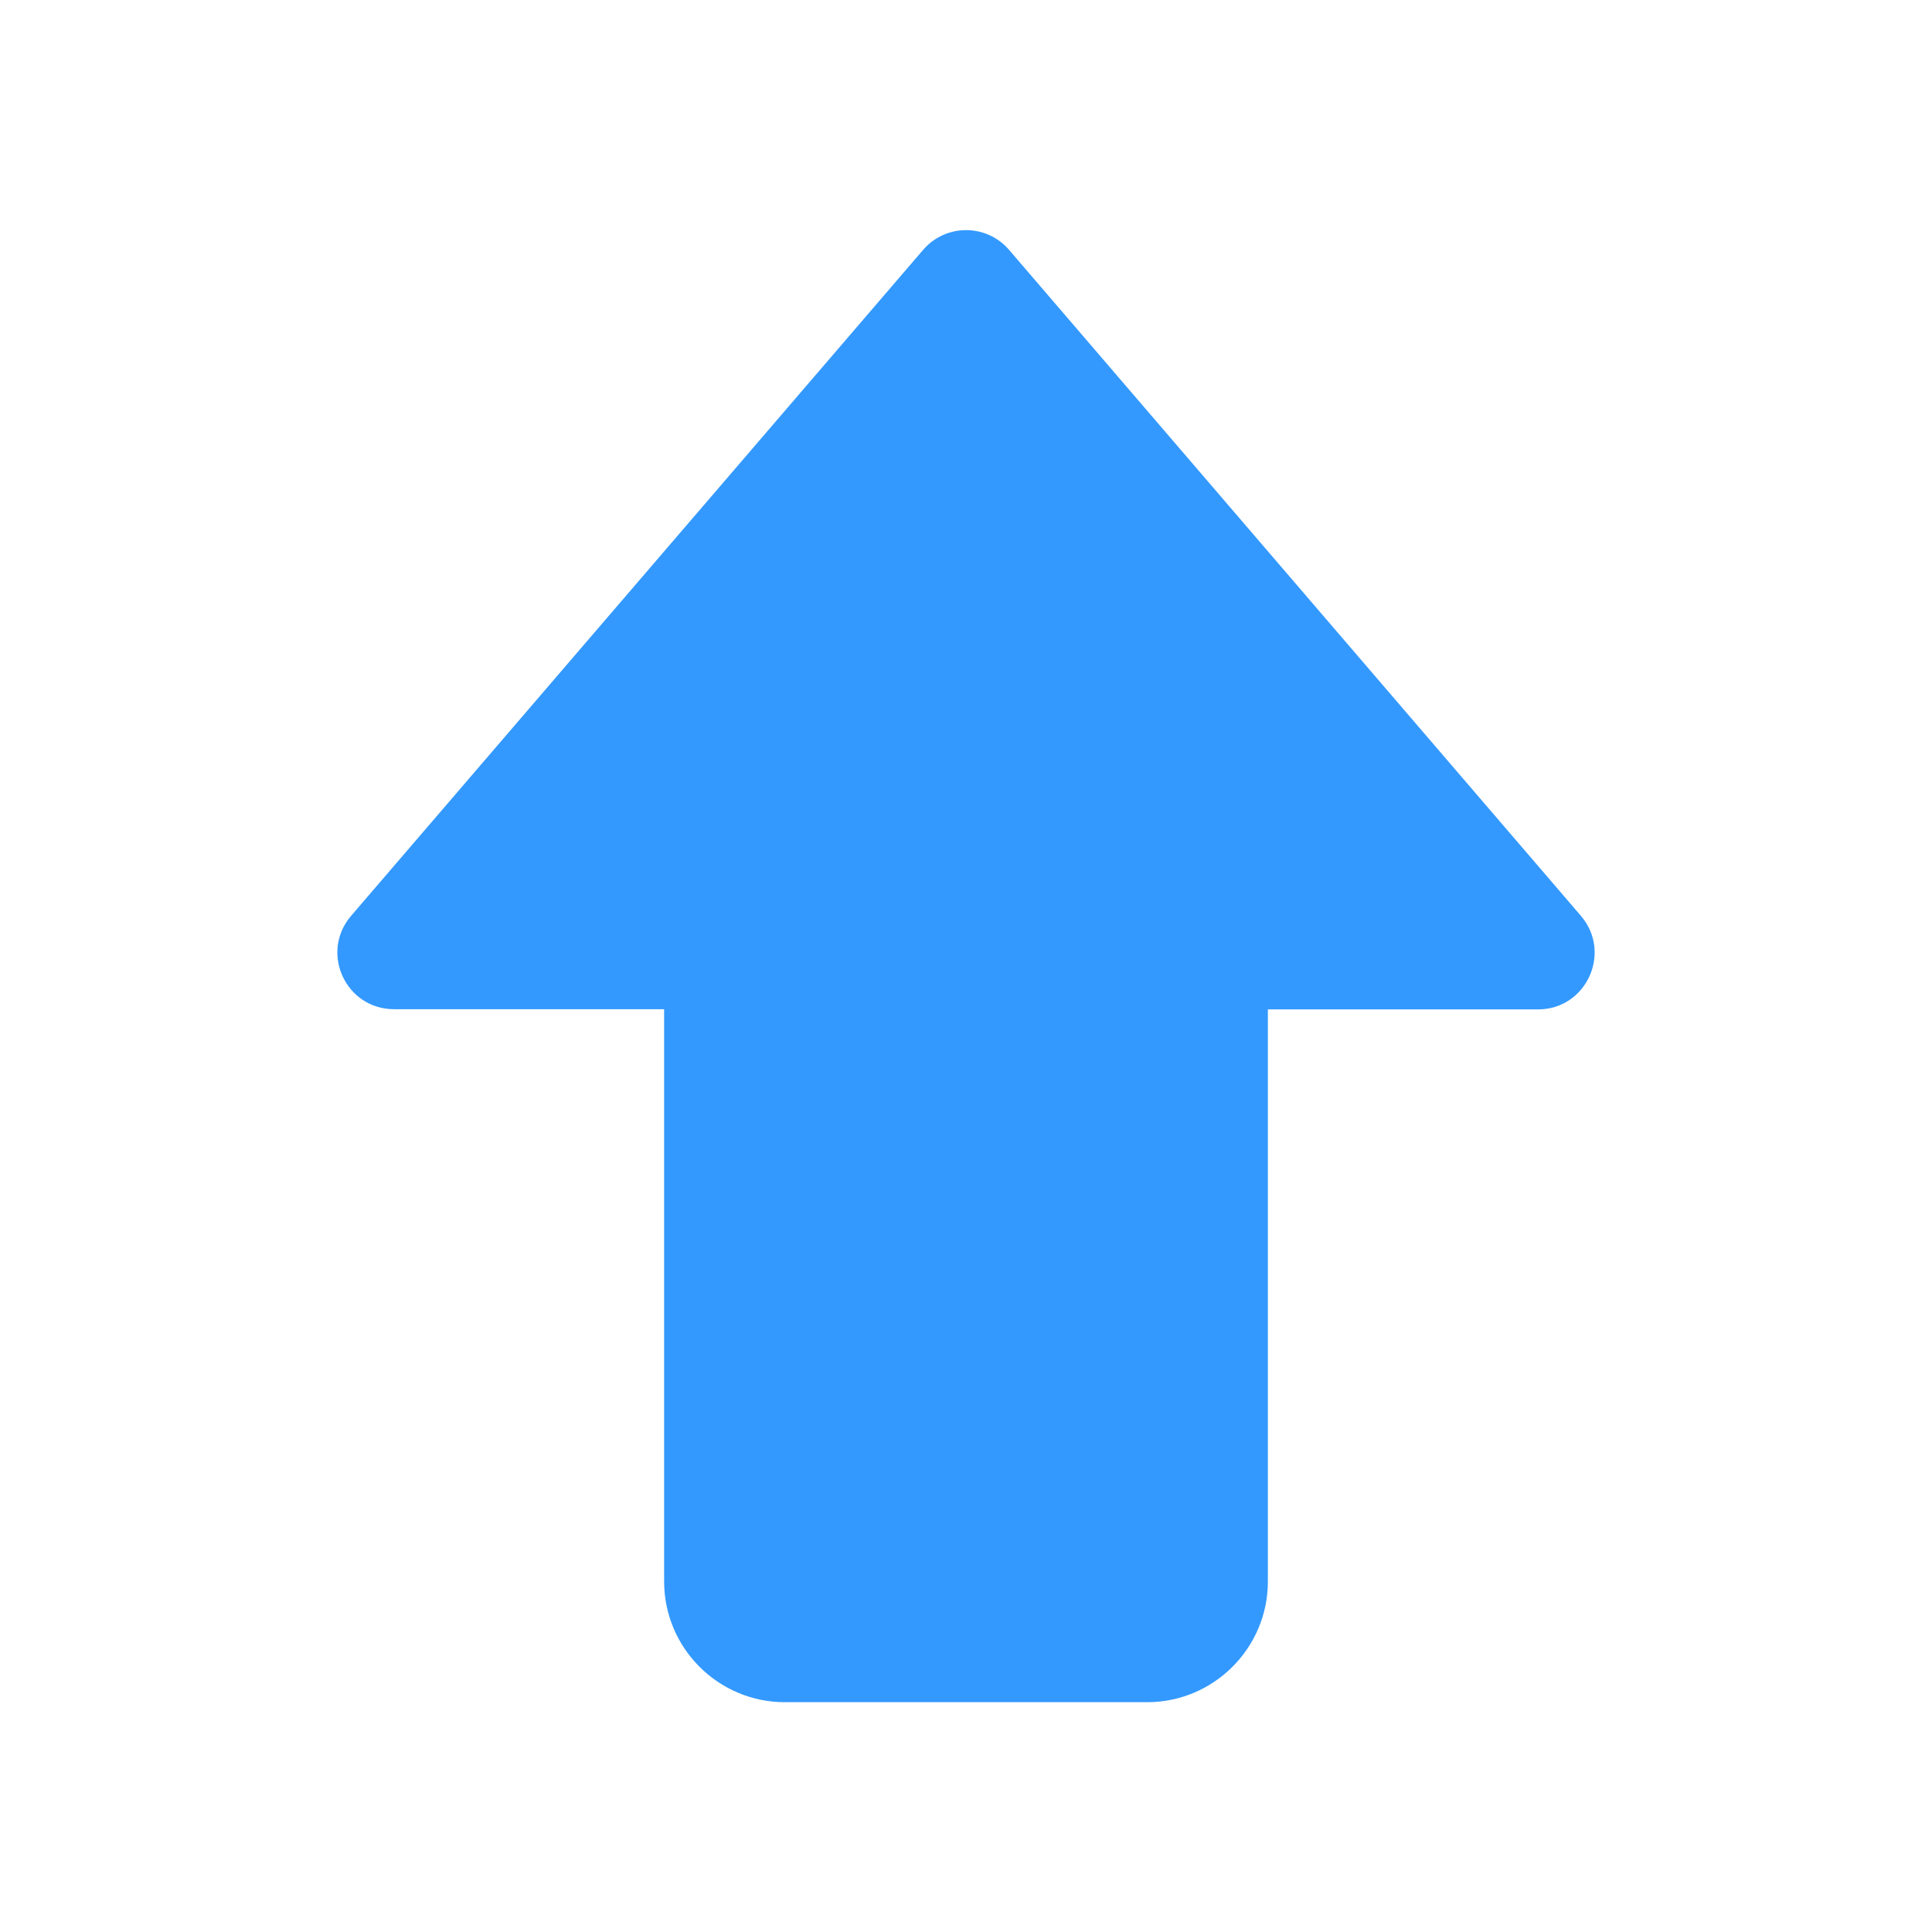 <?xml version="1.0" standalone="no"?><!DOCTYPE svg PUBLIC "-//W3C//DTD SVG 1.1//EN" "http://www.w3.org/Graphics/SVG/1.1/DTD/svg11.dtd"><svg t="1603886498533" class="icon" viewBox="0 0 1024 1024" version="1.1" xmlns="http://www.w3.org/2000/svg" p-id="2280" xmlns:xlink="http://www.w3.org/1999/xlink" width="48" height="48"><defs><style type="text/css"></style></defs><path d="M837.9 485.4l-303.1-353c-12-13.9-33.5-13.9-45.5 0l-303.2 353c-16.7 19.5-2.9 49.5 22.8 49.5H352v303.3c0 35.3 28.7 64 64 64h192c35.3 0 64-28.7 64-64V535h143.2c25.6 0 39.4-30.1 22.7-49.6z" p-id="2281" fill="#3399ff"></path></svg>